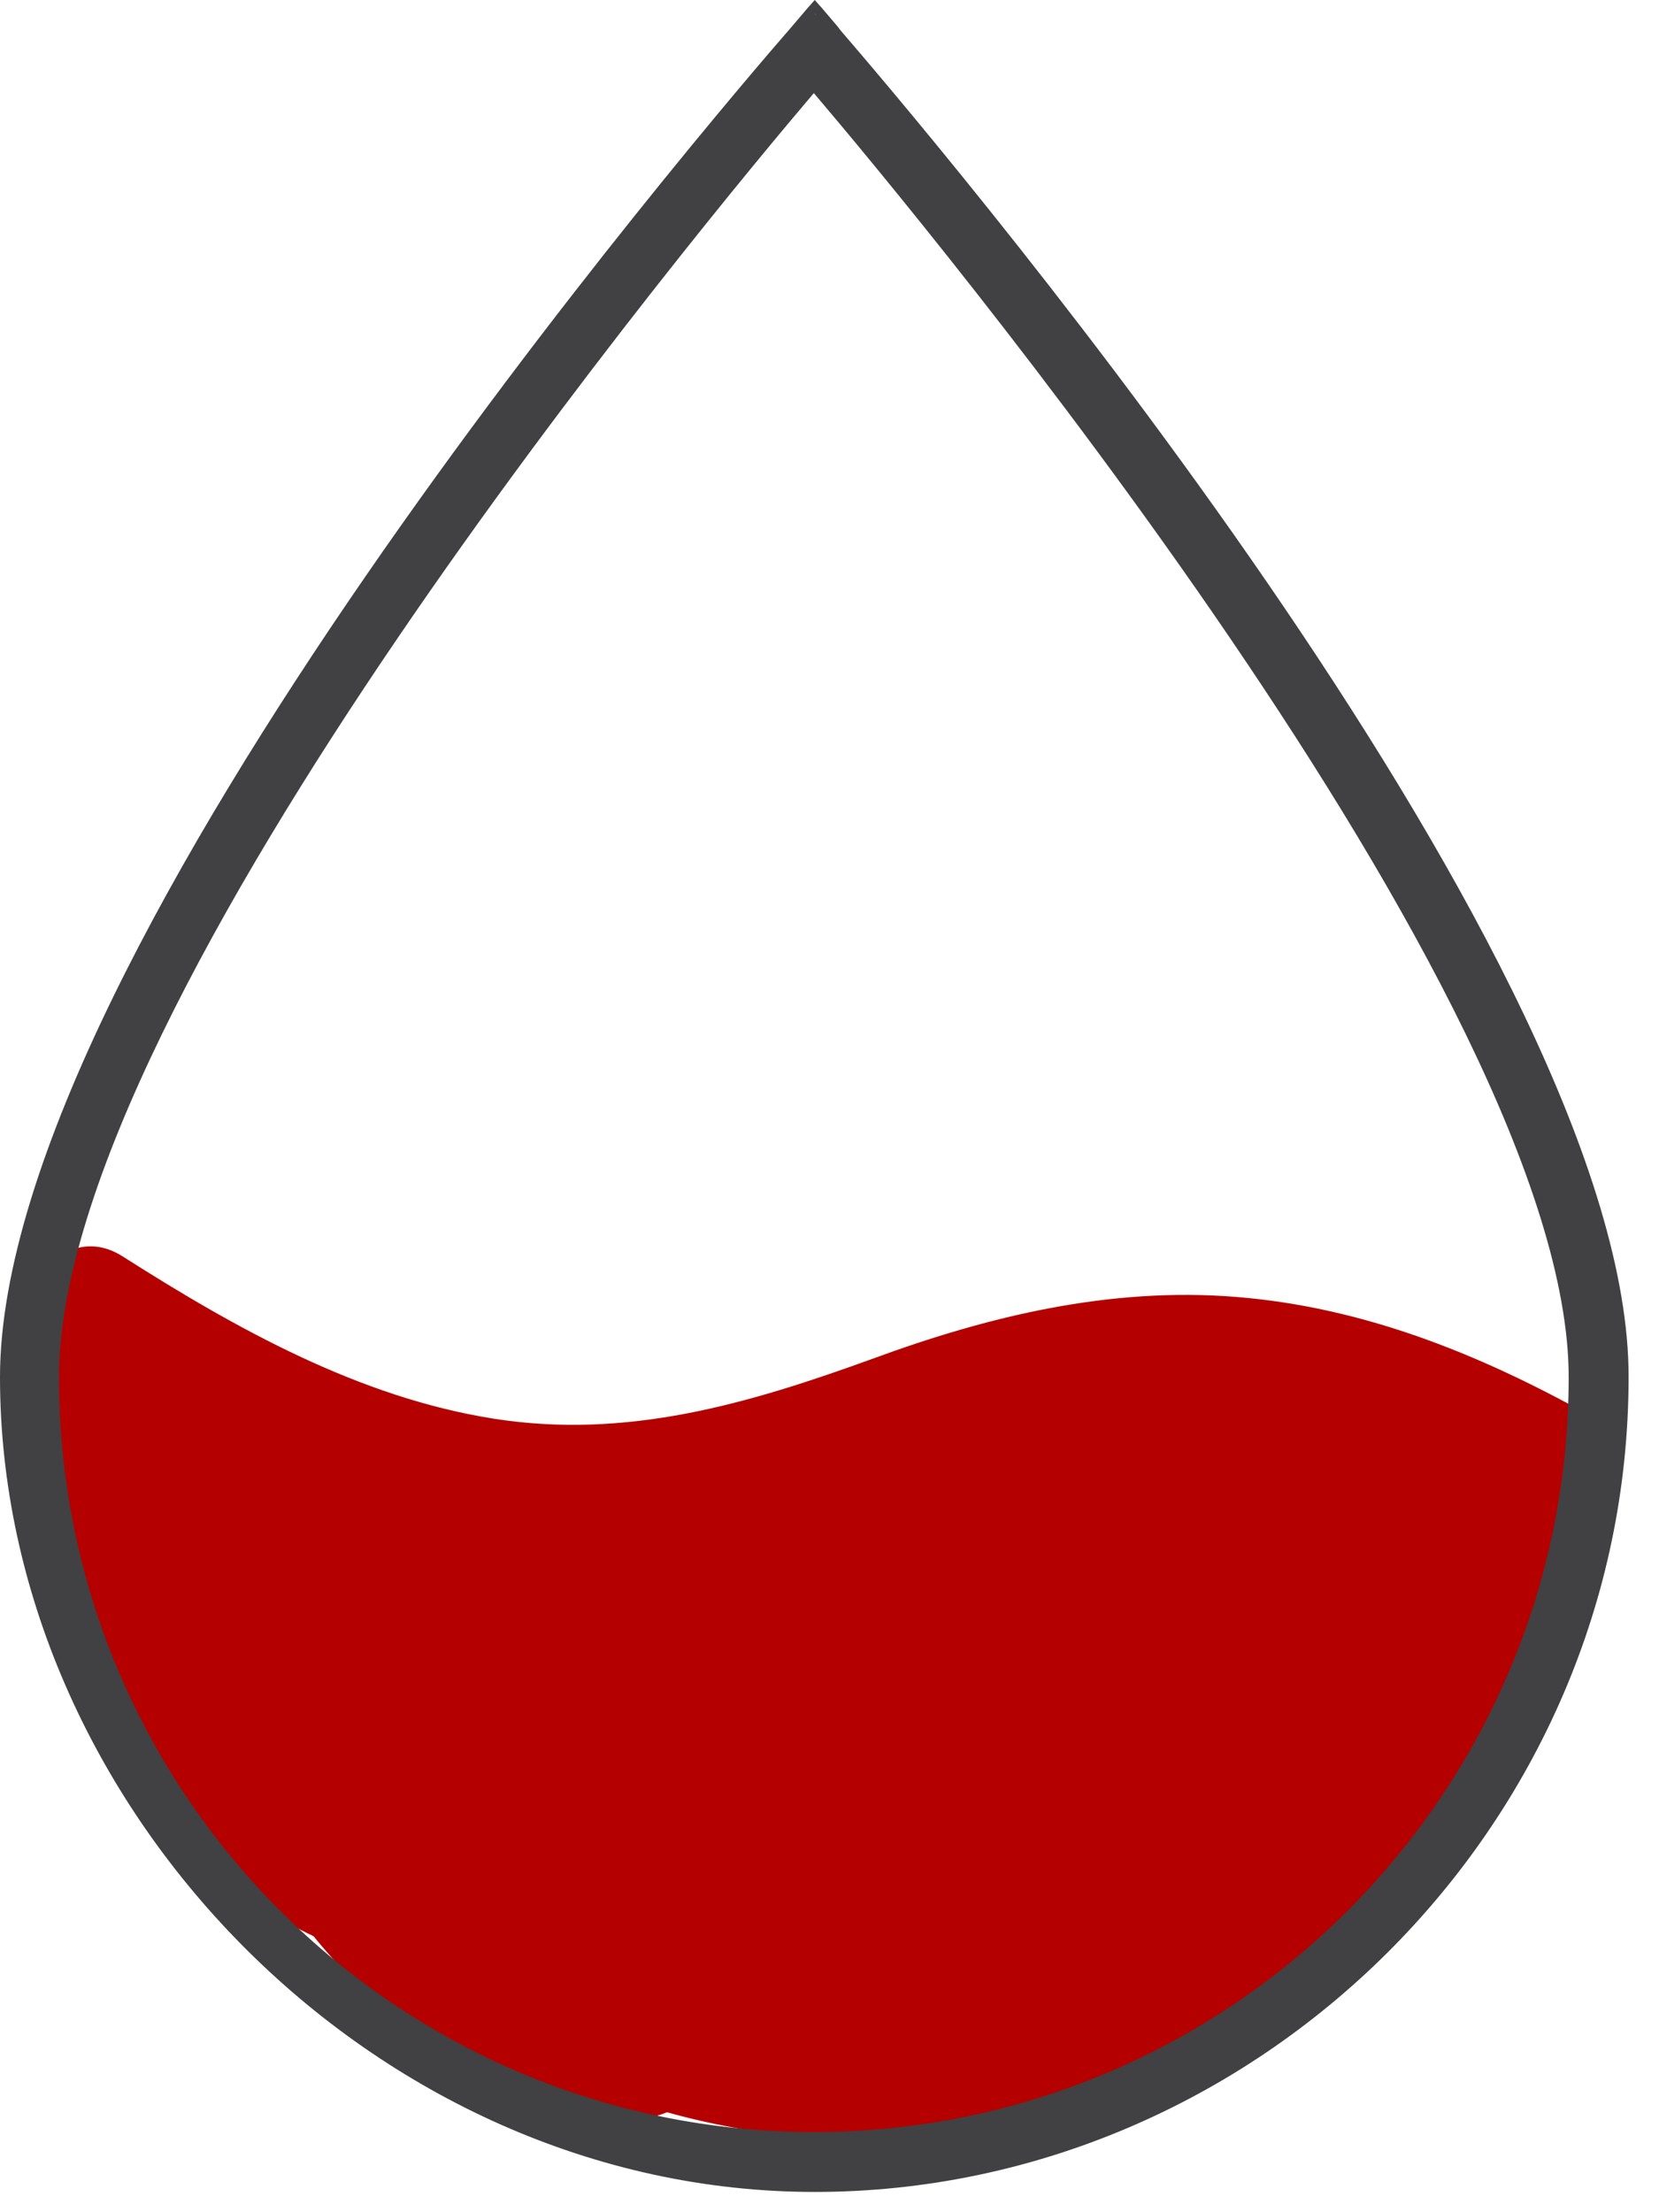 <svg xmlns="http://www.w3.org/2000/svg" width="18" height="24" viewBox="0 0 18 24" fill="none">
                                        <g clip-path="url(#clip0_269_71)">
                                          <path d="M9.51 23.22C12.785 23.22 15.44 21.429 15.44 19.22C15.44 17.011 12.785 15.22 9.51 15.22C6.235 15.22 3.58 17.011 3.58 19.22C3.58 21.429 6.235 23.22 9.51 23.22Z" fill="#b50000"></path>
                                          <path d="M15.78 14.8C17.66 15.79 17.16 17.74 16.03 19.24C14.9 20.74 12.96 21.19 11.69 20.24C10.42 19.29 10.31 17.3 11.44 15.8C12.57 14.3 14.38 14.06 15.78 14.8Z" fill="#b50000"></path>
                                          <path d="M7.68 22.6C6.79 23.62 4.78 22.59 3.54 21.17C2.3 19.75 2.07 17.93 3.02 17.09C3.97 16.25 5.76 16.72 7 18.13C8.24 19.54 8.52 21.64 7.68 22.59V22.6Z" fill="#b50000"></path>
                                          <path d="M5.956 20.902C6.935 20.042 6.698 18.171 5.427 16.722C4.155 15.274 2.33 14.797 1.351 15.657C0.371 16.517 0.608 18.388 1.88 19.836C3.151 21.285 4.976 21.762 5.956 20.902Z" fill="#b50000"></path>
                                          <path d="M2.02 17.65C1.52 17.94 0.44 17.63 0.28 16.73C0.12 15.83 -0.15 15.05 0.35 14.76C0.85 14.47 1.63 14.89 2.09 15.68C2.55 16.47 2.52 17.36 2.02 17.65Z" fill="#b50000"></path>
                                          <path d="M0.64 14.79C2.97 16.26 5.48 17.24 8.25 16.57C9.64 16.23 10.91 15.54 12.36 15.43C13.81 15.32 15.23 15.79 16.53 16.51C17.3 16.94 17.98 15.76 17.22 15.34C16.03 14.68 14.78 14.18 13.41 14.07C12.04 13.96 10.72 14.28 9.47 14.74C8.12 15.23 6.8 15.62 5.35 15.39C3.9 15.16 2.57 14.42 1.33 13.63C0.59 13.16 -0.09 14.34 0.64 14.8V14.79Z" fill="#b50000"></path>
                                          <path d="M8.85 23.74C4.08 23.74 0.05 19.71 0.05 14.94C0.05 10.17 7.75 1.33 8.63 0.32L8.8 0.12L9.05 0.32C10.51 2.01 17.63 10.51 17.63 14.94C17.63 19.79 13.69 23.73 8.85 23.73V23.74ZM8.83 0.93C7.82 2.12 0.59 10.74 0.59 14.94C0.59 19.48 4.29 23.18 8.83 23.18C13.37 23.18 17.07 19.48 17.07 14.94C17.07 10.75 9.84 2.12 8.83 0.93Z" fill="#414042"></path>
                                          <path d="M8.84 0.15L9.01 0.35C9.35 0.75 17.58 10.2 17.58 14.94C17.58 19.68 13.67 23.68 8.85 23.68C4.03 23.68 0.1 19.68 0.1 14.94C0.1 10.2 8.32 0.76 8.67 0.35L8.84 0.15ZM8.83 23.23C13.4 23.23 17.12 19.51 17.12 14.94C17.12 10.74 10.03 2.26 8.83 0.85C7.63 2.26 0.54 10.74 0.54 14.94C0.54 19.51 4.26 23.23 8.83 23.23ZM8.84 0L8.76 0.09L8.59 0.29C7.71 1.3 0 10.3 0 14.94C0 19.58 4.05 23.78 8.84 23.78C13.63 23.78 17.67 19.81 17.67 14.94C17.68 10.5 10.55 1.99 9.12 0.33L9.09 0.29L8.92 0.09L8.84 0ZM8.83 23.13C4.31 23.13 0.64 19.46 0.64 14.94C0.64 10.82 7.69 2.35 8.83 1.01C9.97 2.35 17.02 10.82 17.02 14.94C17.02 19.46 13.35 23.13 8.83 23.13Z" fill="#414042"></path>
                                        </g>
                                        <defs>
                                          <clipPath id="clip0_269_71">
                                            <rect width="17.68" height="23.79" fill="white"></rect>
                                          </clipPath>
                                        </defs>
                                      </svg>